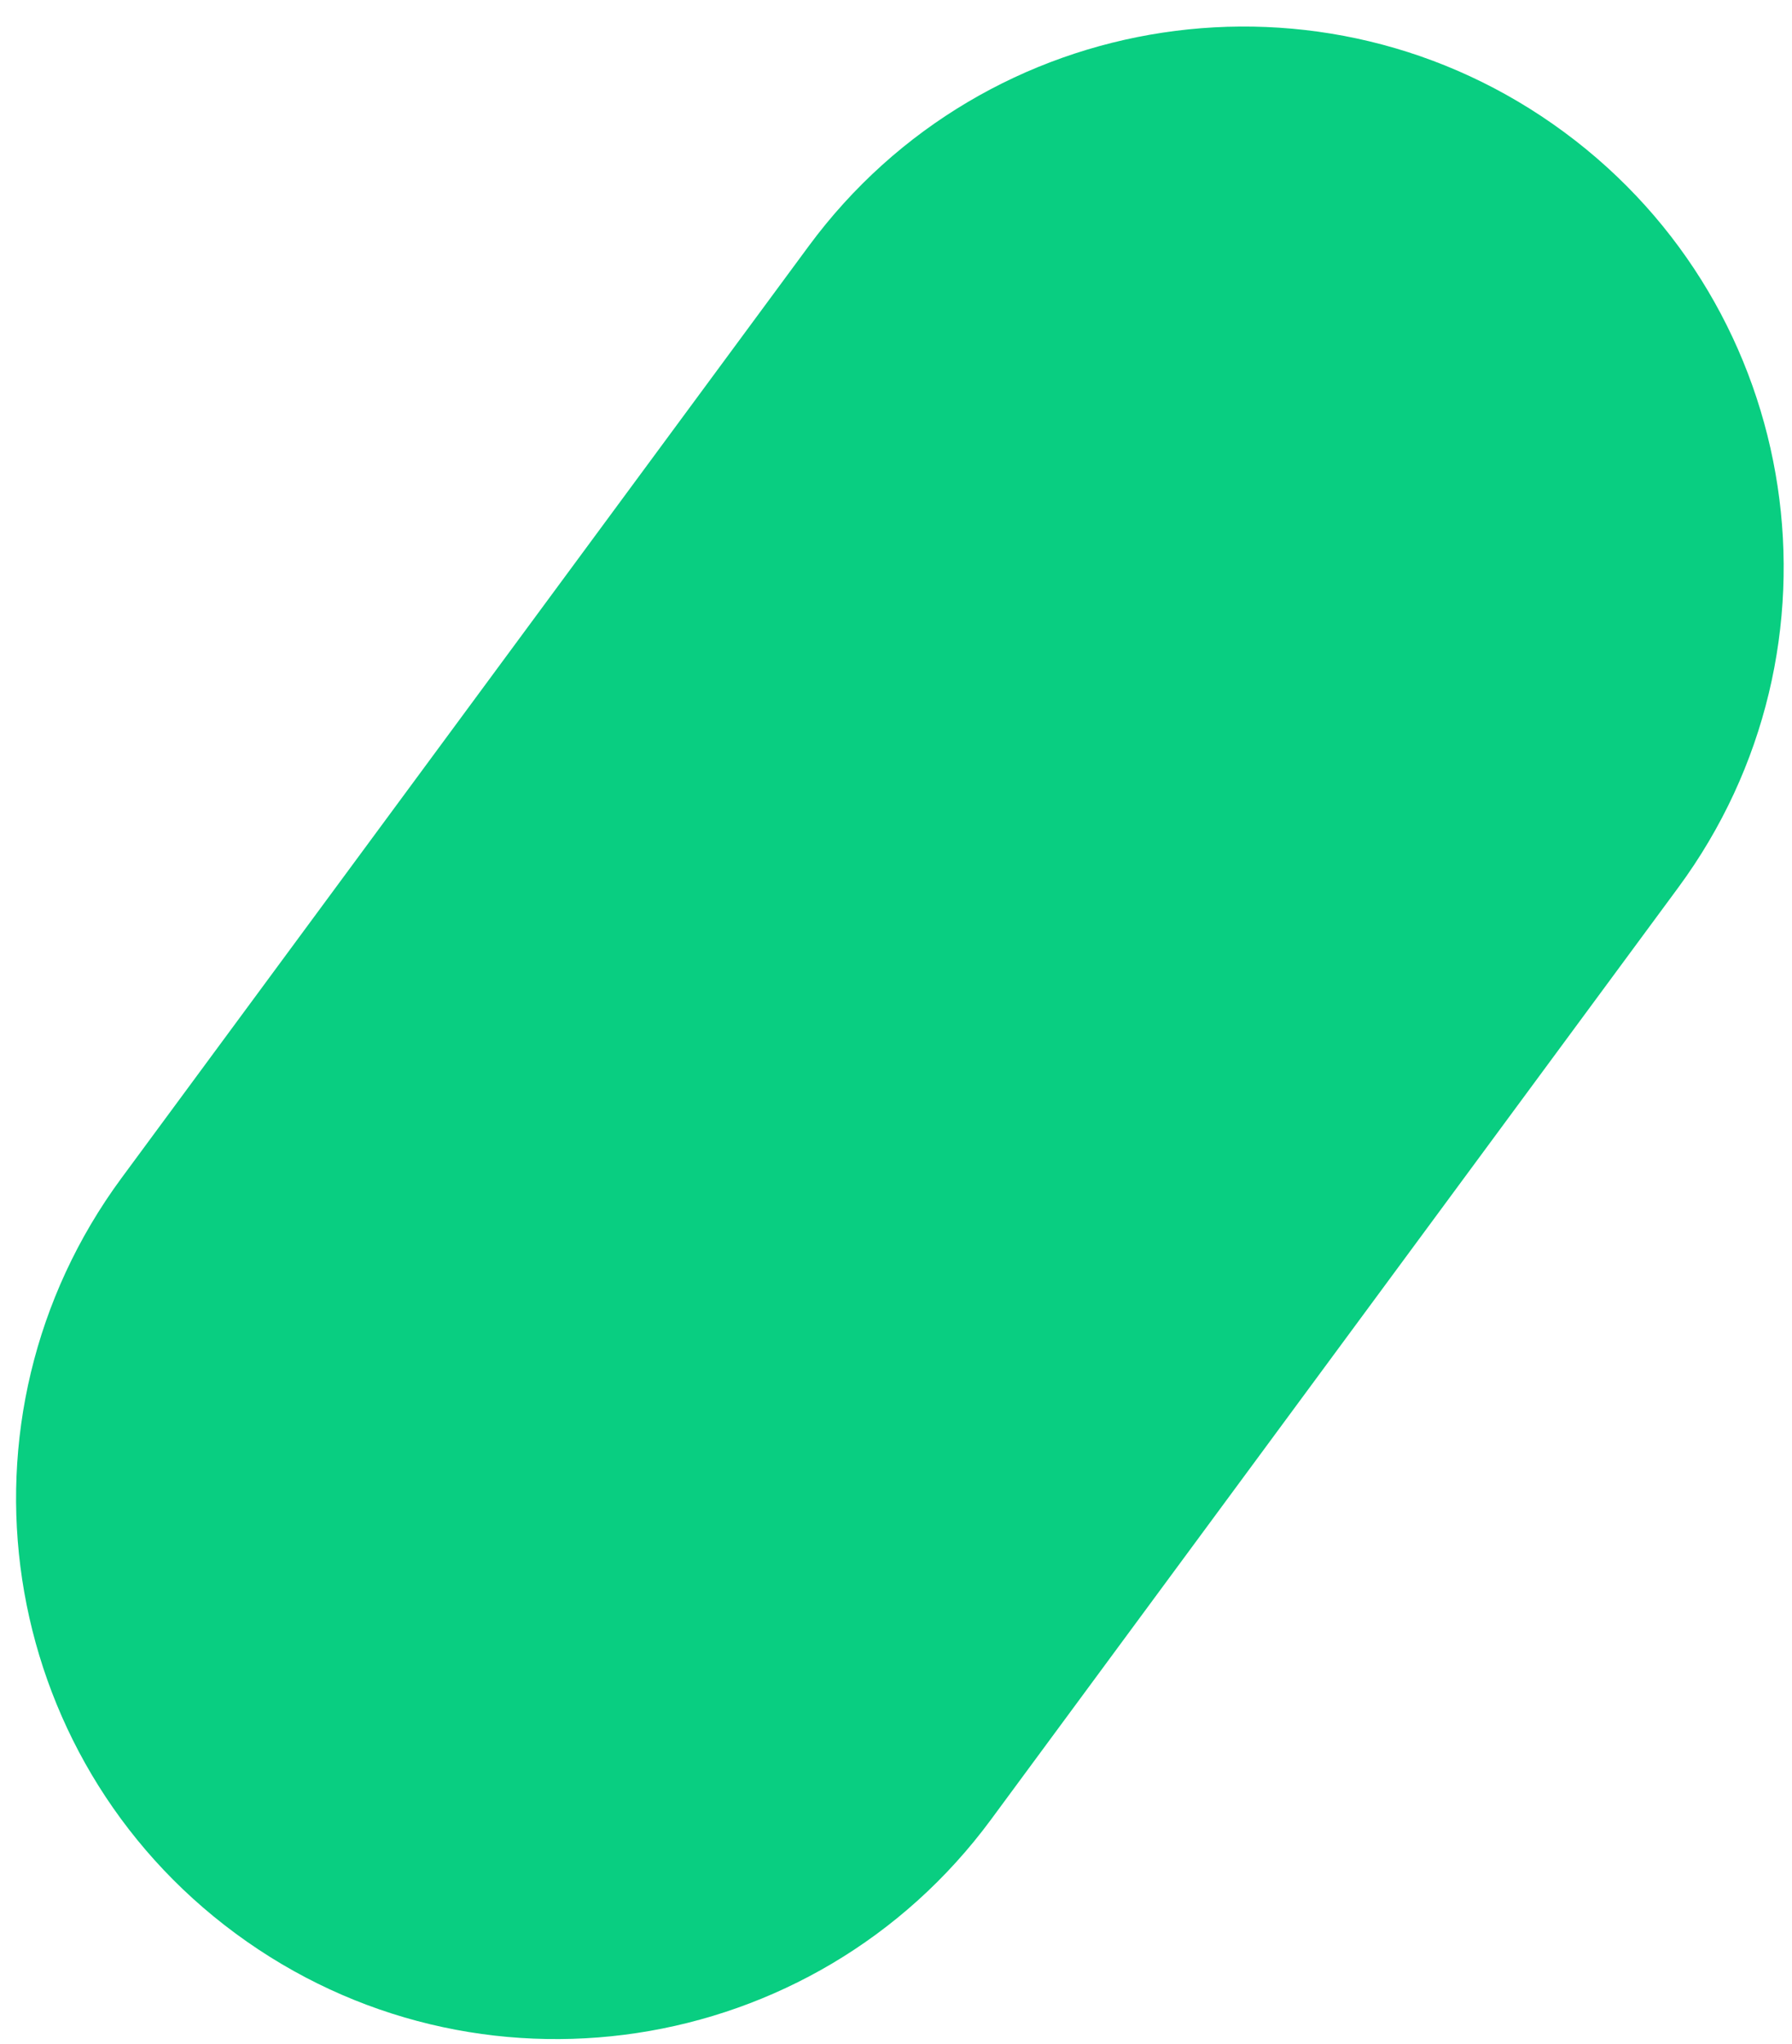<?xml version="1.0" encoding="UTF-8"?> <svg xmlns="http://www.w3.org/2000/svg" width="57" height="65" viewBox="0 0 57 65" fill="none"> <path d="M25.722 7.829C31.355 0.191 42.113 -1.433 49.75 4.2C57.388 9.833 59.013 20.591 53.38 28.229L31.524 57.862C25.891 65.5 15.133 67.124 7.496 61.491C-0.141 55.858 -1.766 45.1 3.866 37.462L25.722 7.829Z" fill="#09CE81"></path> </svg> 